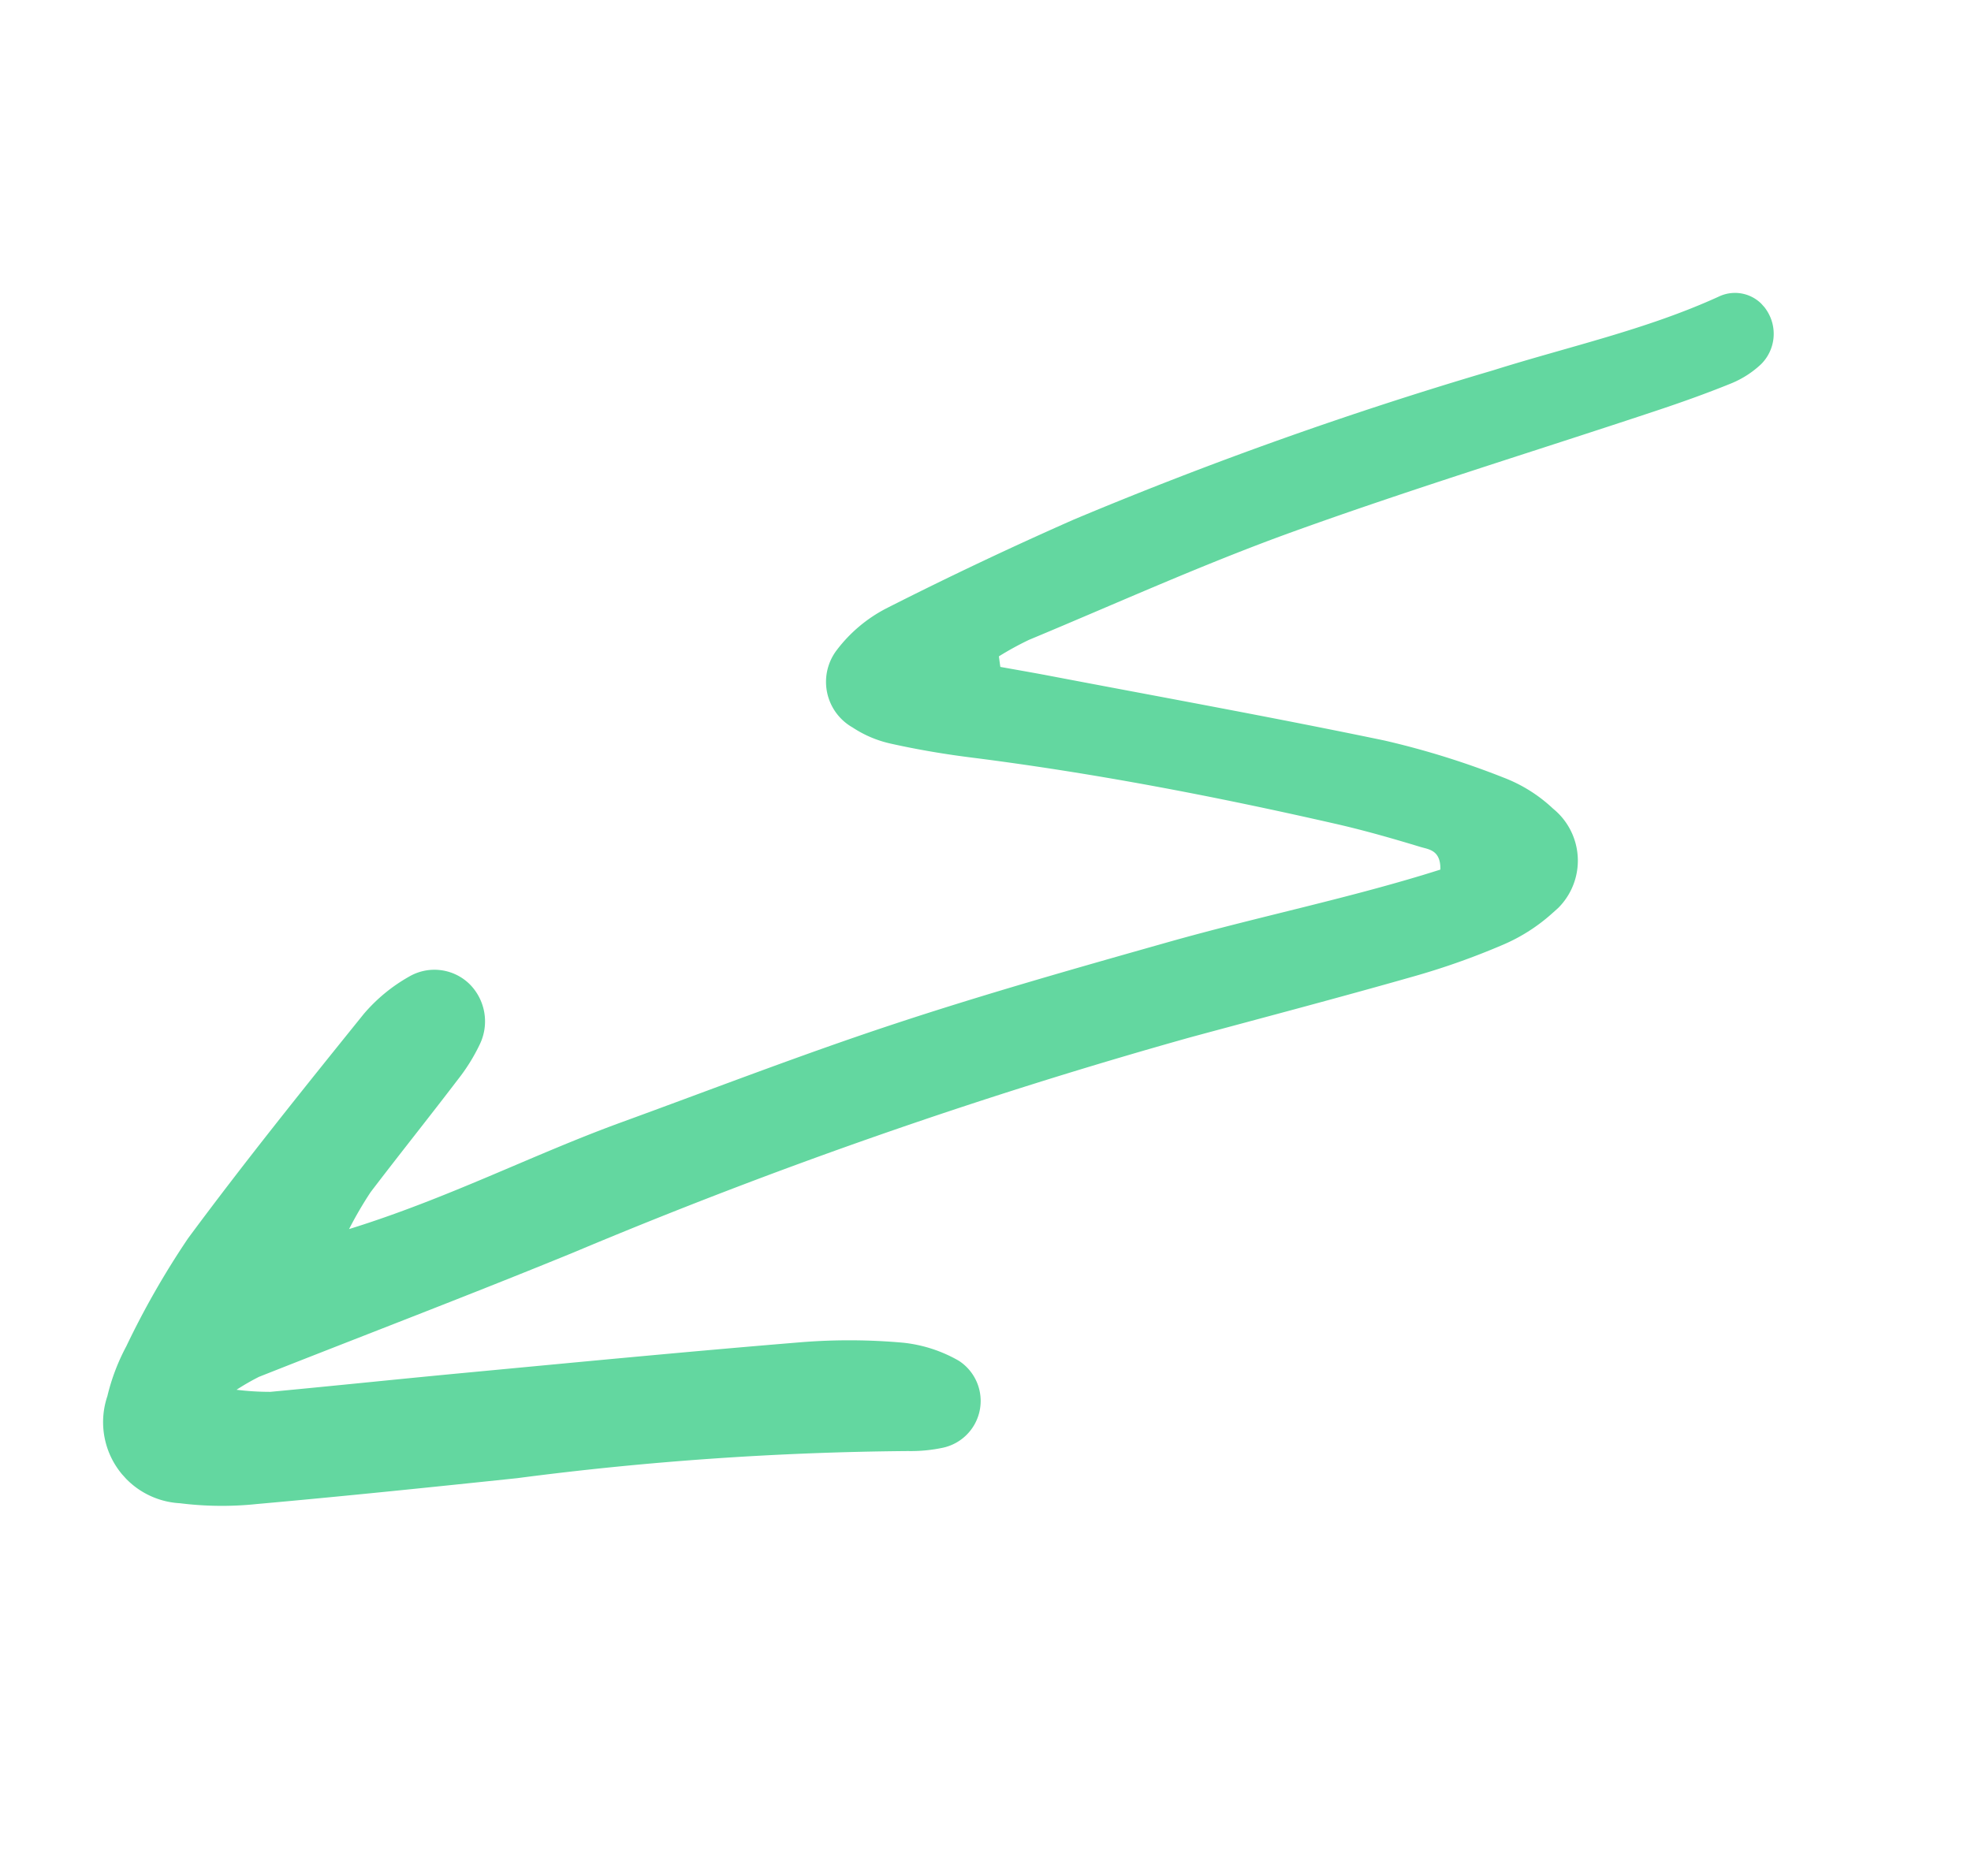 <svg height="88.432" viewBox="0 0 92.897 88.432" width="92.897" xmlns="http://www.w3.org/2000/svg" xmlns:xlink="http://www.w3.org/1999/xlink"><clipPath id="a"><path d="m0 0h34.036v94.359h-34.036z"/></clipPath><g clip-path="url(#a)" transform="matrix(.669 .743 -.743 .669 70.122 0)"><path d="m7.993 38.117c.578-.448 1.152-.9 1.736-1.346 4.312-3.272 8.592-6.587 12.958-9.787a39.141 39.141 0 0 1 5.05-3 7.082 7.082 0 0 1 2.66-.758 3.153 3.153 0 0 1 3.638 3.3 8.4 8.4 0 0 1 -.448 2.738 34.519 34.519 0 0 1 -1.71 4.135c-1.6 3.268-3.268 6.506-4.914 9.753a247.013 247.013 0 0 0 -11.913 28.387c-1.794 5.005-3.713 9.966-5.567 14.951a10.989 10.989 0 0 0 -.254 1.192 12.893 12.893 0 0 0 1.139-1.119c1.838-2.473 3.649-4.965 5.486-7.437 3.174-4.272 6.337-8.55 9.563-12.782a28.382 28.382 0 0 1 3.2-3.509 6.651 6.651 0 0 1 2.383-1.373 2.257 2.257 0 0 1 2.547 3.292 7.26 7.26 0 0 1 -.995 1.343 151.424 151.424 0 0 0 -11.378 14.549c-2.415 3.323-4.835 6.644-7.3 9.928a15.837 15.837 0 0 1 -2.454 2.67 3.829 3.829 0 0 1 -6.042-.836 9.792 9.792 0 0 1 -1.149-2.233 39.409 39.409 0 0 1 -1.836-5.575c-.893-4.385-1.609-8.808-2.319-13.23a7.888 7.888 0 0 1 .12-2.764 2.367 2.367 0 0 1 2.171-1.887 2.486 2.486 0 0 1 2.435 1.548 8.773 8.773 0 0 1 .54 1.873c.415 2.2.778 4.412 1.194 6.613a18.47 18.47 0 0 0 .614 1.917c2.052-4.45 3.179-8.77 4.842-12.892 1.712-4.242 3.339-8.521 5.177-12.7 1.8-4.1 3.778-8.123 5.756-12.143 1.965-3.994 4.24-7.837 6.052-11.838-.673-.636-1.078-.225-1.419-.019-1.2.724-2.387 1.466-3.53 2.274-4.734 3.334-9.348 6.825-13.737 10.61-.987.854-2.013 1.668-3.077 2.424a5.353 5.353 0 0 1 -1.758.818 2.471 2.471 0 0 1 -3.213-1.9 6.914 6.914 0 0 1 .1-3.023q1.275-4.728 2.804-9.381a189.474 189.474 0 0 1 8-19.405c1.549-3.395 3.407-6.645 4.534-10.229a1.766 1.766 0 0 1 1.959-1.25 2.017 2.017 0 0 1 1.744 1.9 4.579 4.579 0 0 1 -.265 1.64c-.443 1.228-.944 2.436-1.468 3.631-2.392 5.474-4.914 10.893-7.167 16.423-1.687 4.143-3.044 8.42-4.531 12.643a14.52 14.52 0 0 0 -.374 1.582c.138.095.277.19.417.283" fill="#63d7a0"/></g></svg>
